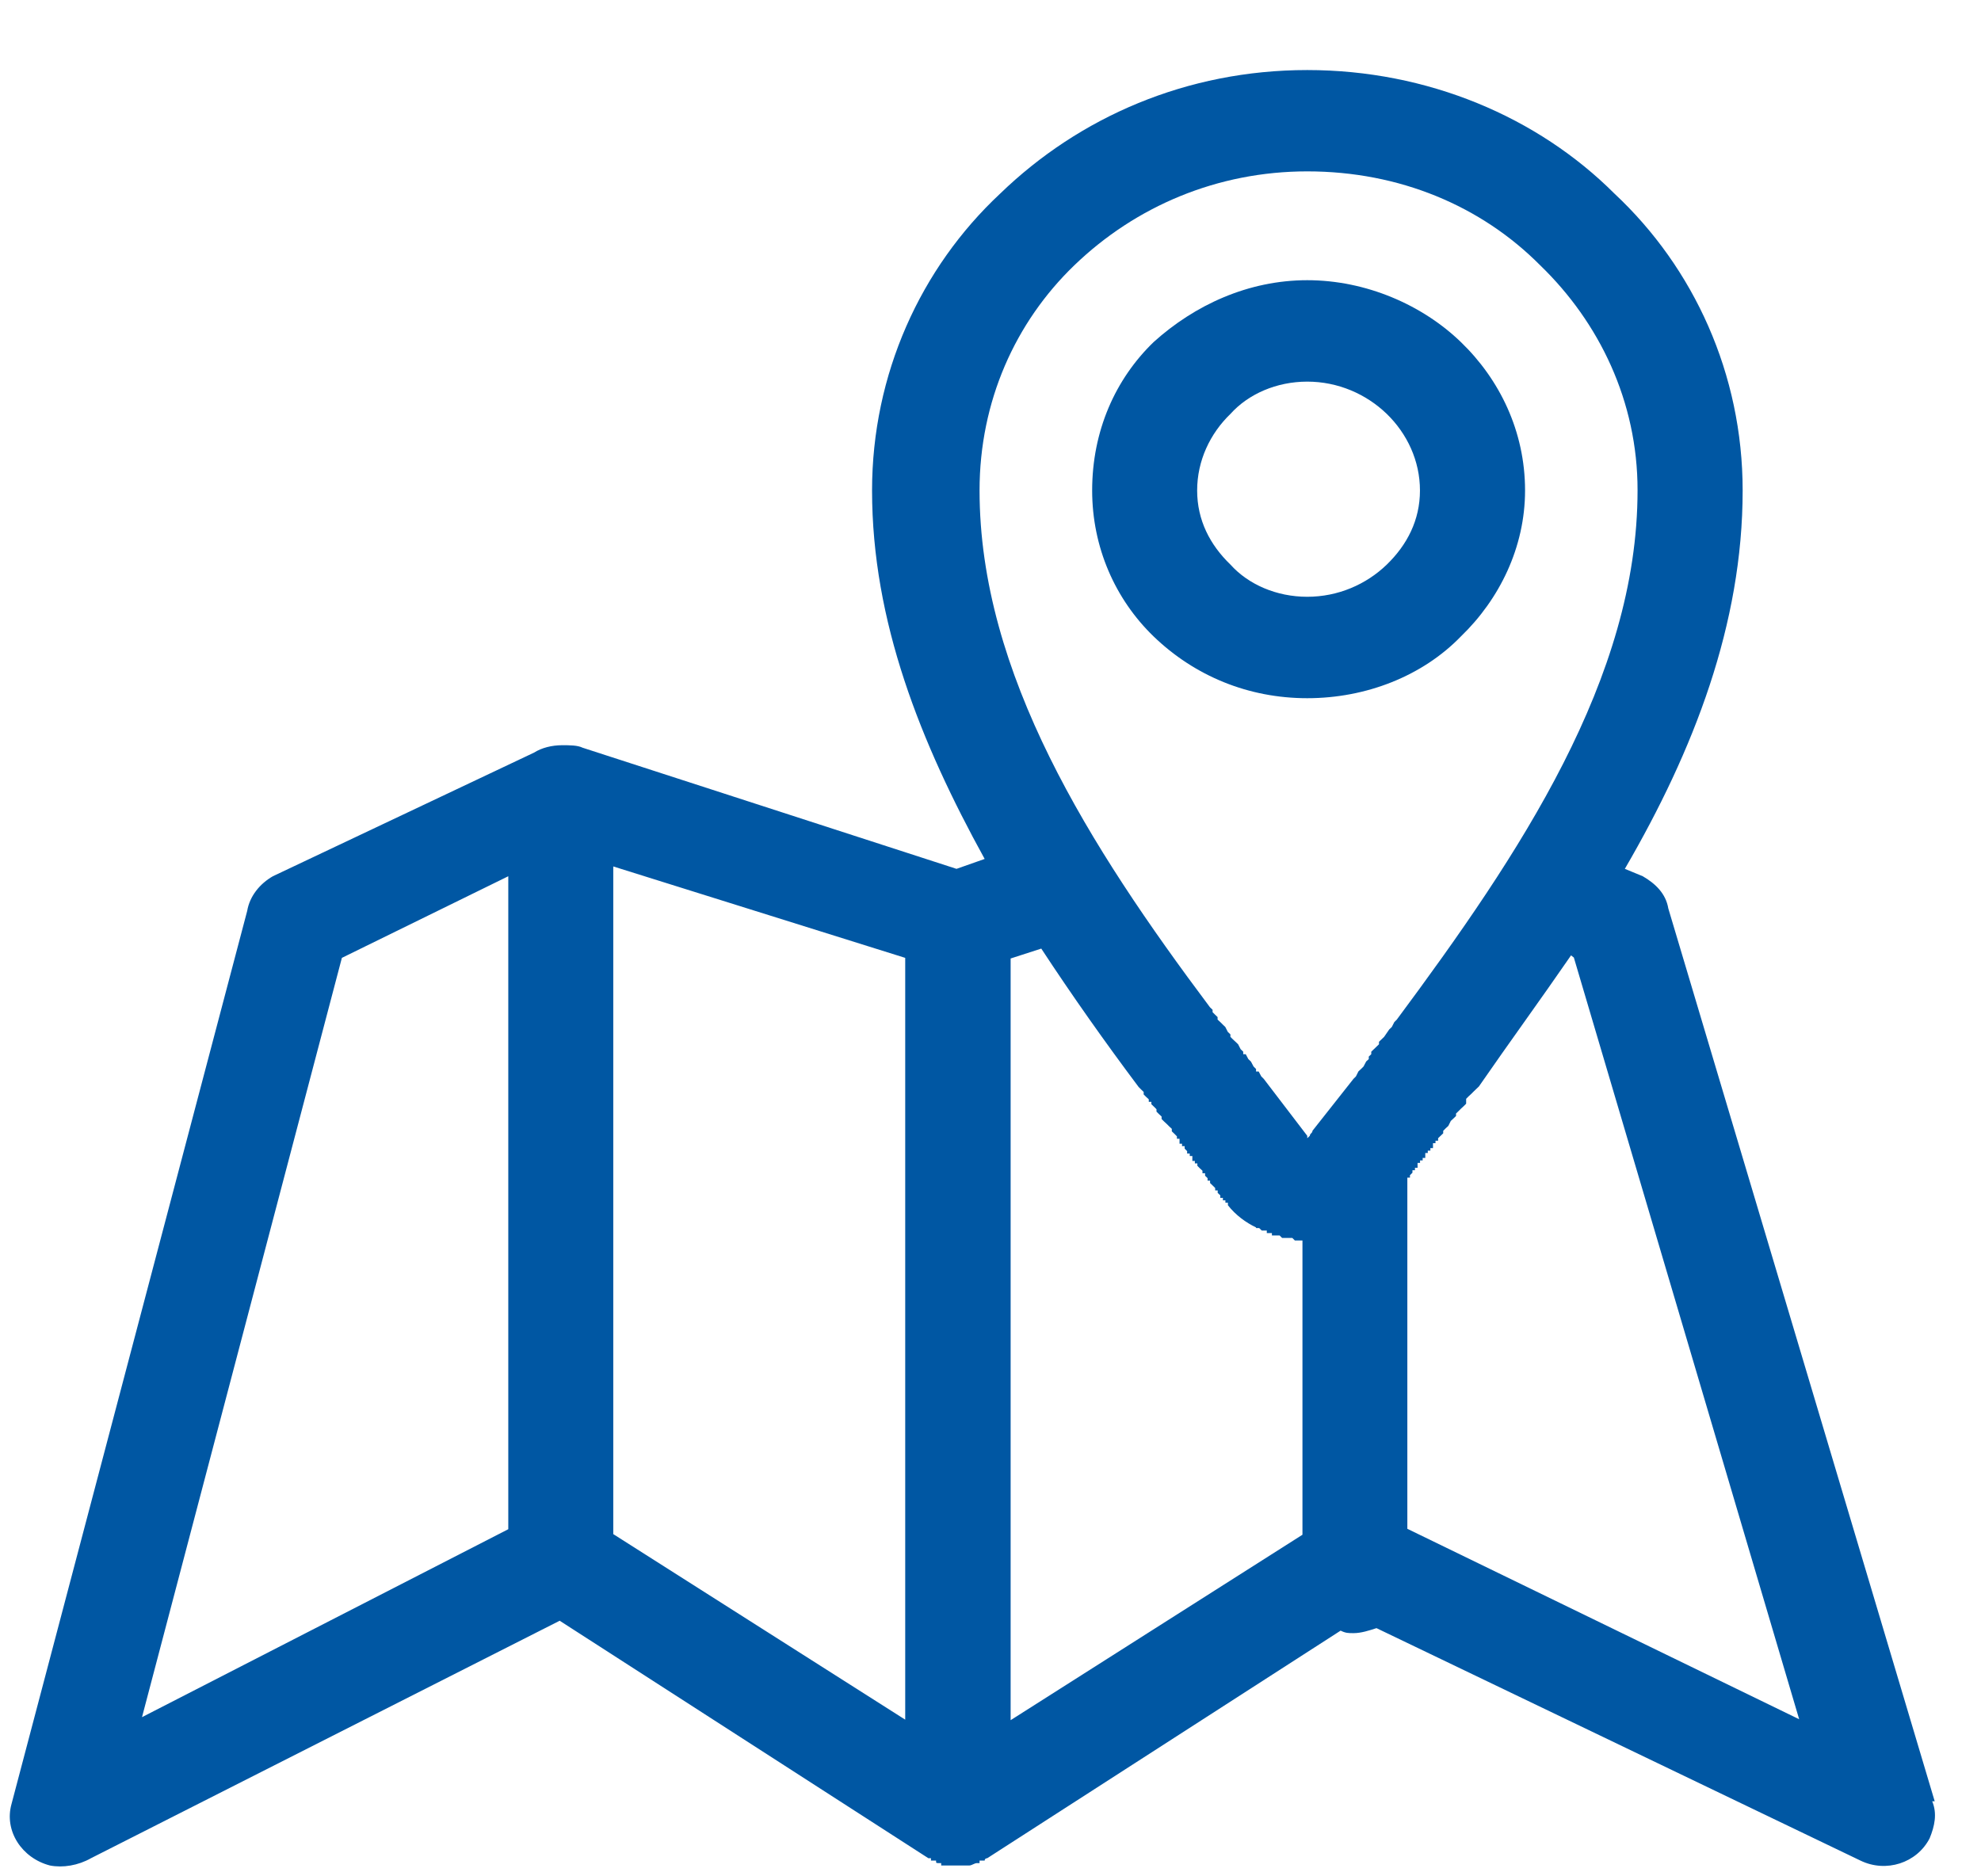<svg width="19" height="18" viewBox="0 0 19 18" fill="none" xmlns="http://www.w3.org/2000/svg">
<path d="M4.875 8.406L3.279 9.189L1.362 16.473L4.875 14.67V8.406ZM12.538 2.688C13.103 2.688 13.644 2.926 14.012 3.282C14.381 3.638 14.627 4.136 14.627 4.705C14.627 5.251 14.381 5.749 14.012 6.105C13.644 6.485 13.103 6.698 12.538 6.698C11.973 6.698 11.458 6.485 11.064 6.105C10.696 5.749 10.475 5.251 10.475 4.705C10.475 4.136 10.696 3.638 11.064 3.282C11.458 2.926 11.973 2.688 12.538 2.688ZM13.3 3.97C13.103 3.78 12.833 3.661 12.538 3.661C12.243 3.661 11.973 3.78 11.802 3.97C11.605 4.16 11.482 4.421 11.482 4.705C11.482 4.99 11.605 5.227 11.802 5.417C11.973 5.607 12.243 5.725 12.538 5.725C12.833 5.725 13.103 5.607 13.3 5.417C13.496 5.227 13.619 4.99 13.619 4.705C13.619 4.421 13.496 4.16 13.3 3.97ZM12.538 0.672C13.692 0.672 14.749 1.122 15.485 1.858C16.247 2.57 16.714 3.59 16.714 4.705C16.714 5.986 16.247 7.196 15.584 8.335L15.756 8.406C15.878 8.477 15.977 8.572 16.001 8.715L18.556 17.28H18.532C18.581 17.398 18.556 17.517 18.507 17.636C18.384 17.873 18.089 17.968 17.844 17.849L13.202 15.619C13.128 15.643 13.054 15.667 12.981 15.667C12.931 15.667 12.907 15.667 12.858 15.643L9.469 17.826C9.469 17.826 9.444 17.826 9.444 17.849H9.419H9.395V17.873H9.37C9.346 17.873 9.321 17.896 9.296 17.896H9.272H9.247H9.223H9.198H9.174H9.149H9.124H9.1H9.076H9.051H9.027V17.873H9.002C8.978 17.873 8.978 17.873 8.978 17.849H8.953H8.929V17.826H8.904L5.368 15.548L0.873 17.826C0.75 17.896 0.603 17.92 0.479 17.896C0.21 17.826 0.037 17.564 0.111 17.304L2.371 8.738C2.395 8.596 2.493 8.477 2.617 8.406L5.122 7.22C5.196 7.173 5.294 7.149 5.392 7.149C5.465 7.149 5.539 7.149 5.588 7.173L9.174 8.335L9.444 8.24C8.83 7.125 8.364 5.963 8.364 4.705C8.364 3.59 8.83 2.57 9.592 1.858C10.352 1.122 11.384 0.672 12.538 0.672ZM15.068 9.165C14.774 9.592 14.479 9.996 14.184 10.423L14.16 10.446L14.135 10.47L14.111 10.494L14.086 10.517L14.062 10.541V10.564V10.588L14.038 10.612L14.013 10.635L13.989 10.659L13.965 10.682V10.706L13.94 10.73L13.915 10.753L13.891 10.801L13.866 10.824L13.842 10.848V10.872L13.817 10.896L13.793 10.919V10.943H13.768V10.967H13.744V10.99V11.014H13.719V11.038H13.694V11.061H13.67V11.085V11.108H13.645V11.132H13.62V11.156H13.596V11.179V11.203H13.571V11.226H13.547V11.25L13.523 11.274V11.297H13.498V11.321V14.666L17.256 16.493L15.095 9.186L15.068 9.165ZM12.047 11.775C11.949 11.728 11.851 11.657 11.777 11.562V11.538H11.753V11.515H11.729V11.491H11.704V11.467L11.679 11.444V11.42H11.655V11.397L11.631 11.373L11.606 11.349V11.326H11.582V11.302L11.558 11.279V11.255H11.533V11.231L11.508 11.208L11.484 11.184V11.161H11.46V11.137H11.436V11.113V11.09H11.411V11.066H11.386V11.043L11.362 11.019V10.995H11.337V10.972H11.313V10.948V10.924H11.288V10.901L11.264 10.877L11.239 10.853V10.829L11.214 10.806L11.19 10.782L11.165 10.759L11.141 10.735V10.711L11.116 10.688L11.092 10.664V10.641L11.068 10.617L11.043 10.593V10.57H11.018V10.546L10.993 10.523L10.969 10.499V10.475L10.945 10.452L10.921 10.428C10.601 10.001 10.282 9.55 9.987 9.1L9.693 9.195V16.502L12.492 14.723V11.9H12.468H12.444H12.419L12.395 11.876H12.37H12.346H12.321H12.297L12.273 11.852H12.248H12.223H12.199V11.829H12.175H12.15V11.805H12.126H12.102L12.077 11.781H12.047V11.775ZM14.773 2.546C14.208 1.976 13.423 1.644 12.538 1.644C11.678 1.644 10.893 1.977 10.303 2.546C9.738 3.091 9.395 3.851 9.395 4.705C9.395 6.46 10.45 8.121 11.605 9.663L11.63 9.687V9.71L11.654 9.734L11.678 9.757V9.781L11.703 9.804L11.727 9.828L11.752 9.852L11.776 9.899L11.801 9.923V9.947L11.825 9.971L11.85 9.994L11.875 10.018L11.899 10.065L11.924 10.089V10.113H11.948L11.973 10.16L11.998 10.184L12.023 10.231L12.047 10.255V10.279H12.072L12.097 10.326L12.121 10.35L12.538 10.896C12.538 10.919 12.538 10.919 12.538 10.919L12.563 10.896C12.563 10.872 12.588 10.872 12.588 10.848L12.981 10.35L13.005 10.326L13.029 10.278L13.054 10.255L13.078 10.231L13.103 10.183L13.128 10.16V10.136L13.152 10.113V10.089L13.177 10.065L13.201 10.042L13.226 10.018V9.994L13.275 9.947L13.324 9.876L13.349 9.852L13.373 9.805L13.397 9.781C14.576 8.192 15.706 6.508 15.706 4.704C15.707 3.851 15.338 3.092 14.773 2.546ZM8.682 16.497V9.189L5.882 8.312V14.717L8.682 16.497Z" fill="#0057A3"/>
</svg>
